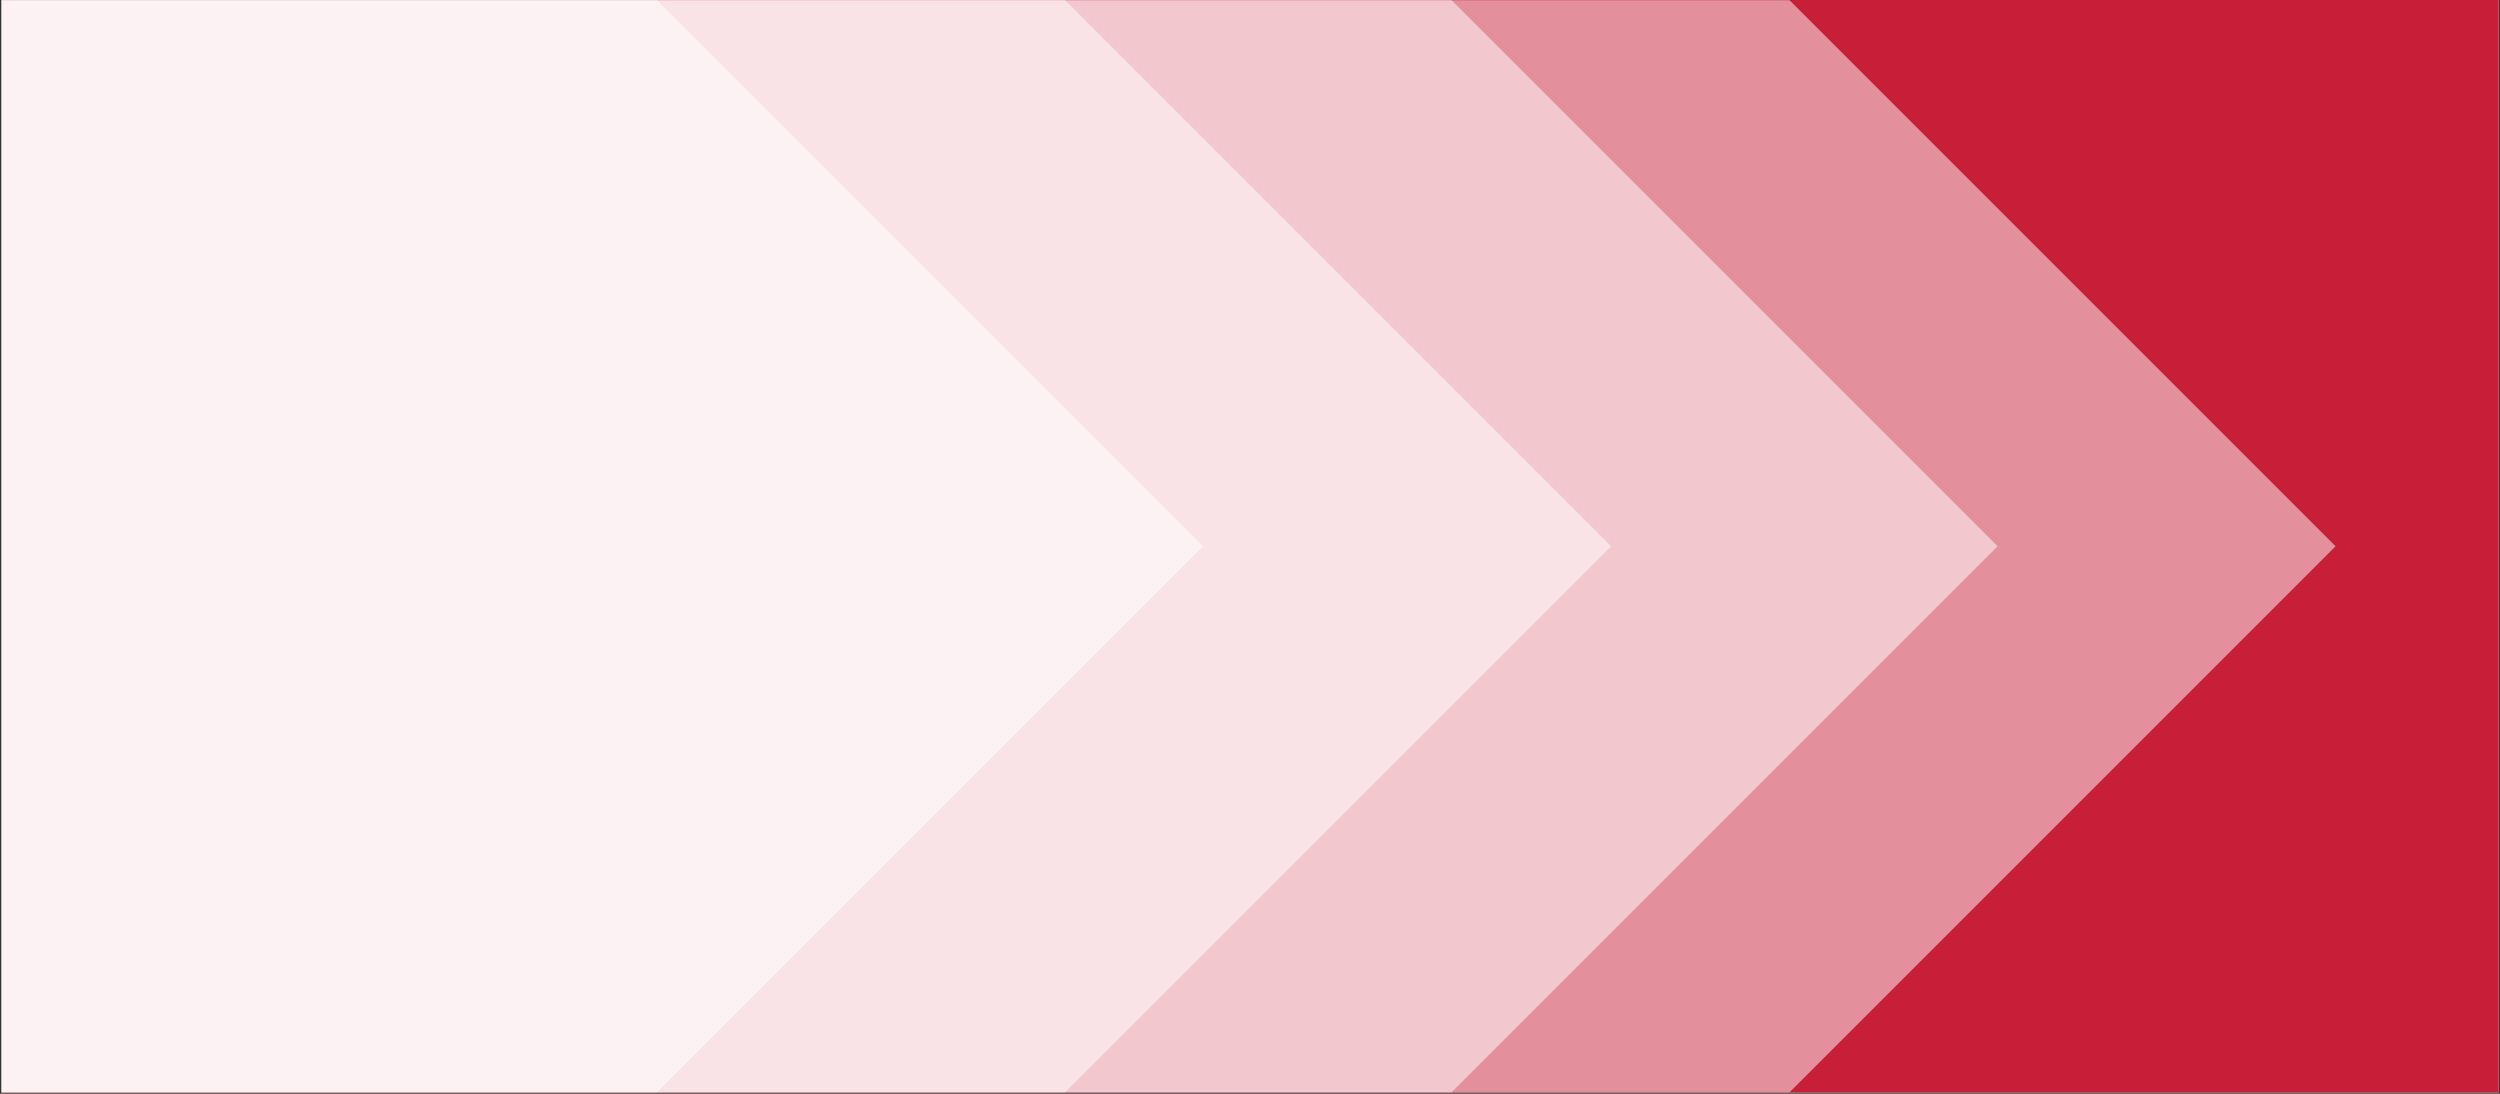 <svg version="1.2" preserveAspectRatio="xMidYMid meet" height="875" viewBox="0 0 1500 656.25" zoomAndPan="magnify" width="2000" xmlns:xlink="http://www.w3.org/1999/xlink" xmlns="http://www.w3.org/2000/svg"><rect x="0" y="0" width="1500" height="656.25" fill="#333333" stroke="none"/><defs><clipPath id="38ad588290"><path d="M 0.855 0 L 1499.145 0 L 1499.145 655.5 L 0.855 655.5 Z M 0.855 0"></path></clipPath><clipPath id="7ced6a9c4c"><path d="M 0.855 0 L 1402 0 L 1402 655.5 L 0.855 655.5 Z M 0.855 0"></path></clipPath><filter height="100%" id="39cbac1891" filterUnits="objectBoundingBox" width="100%" y="0%" x="0%"><feColorMatrix in="SourceGraphic" type="matrix" values="0 0 0 0 1 0 0 0 0 1 0 0 0 0 1 0 0 0 1 0"></feColorMatrix></filter><clipPath id="7d362936de"><path d="M 0.855 0 L 1401.477 0 L 1401.477 655.5 L 0.855 655.5 Z M 0.855 0"></path></clipPath><clipPath id="f9b408b468"><path d="M 1073.594 0 L 0.855 0 L 0.855 655.5 L 1073.594 655.5 L 1401.344 327.75 Z M 1073.594 0"></path></clipPath><clipPath id="65c6dbb49e"><rect height="656" y="0" width="1402" x="0"></rect></clipPath><clipPath id="e69c270a27"><path d="M 0.855 0 L 1199 0 L 1199 655.5 L 0.855 655.5 Z M 0.855 0"></path></clipPath><clipPath id="c6581813db"><path d="M 0.855 0 L 1198.566 0 L 1198.566 655.5 L 0.855 655.5 Z M 0.855 0"></path></clipPath><clipPath id="7ba99e1322"><path d="M 870.816 0 L -112.438 0 L -112.438 655.5 L 870.816 655.5 L 1198.566 327.75 Z M 870.816 0"></path></clipPath><clipPath id="d85f6f9517"><rect height="656" y="0" width="1199" x="0"></rect></clipPath><clipPath id="07327b1875"><path d="M 0.855 0 L 967 0 L 967 655.5 L 0.855 655.5 Z M 0.855 0"></path></clipPath><clipPath id="70758f282f"><path d="M 0.855 0 L 966.707 0 L 966.707 655.5 L 0.855 655.5 Z M 0.855 0"></path></clipPath><clipPath id="6c2c934fec"><path d="M 638.957 0 L -344.297 0 L -344.297 655.5 L 638.957 655.5 L 966.707 327.75 Z M 638.957 0"></path></clipPath><clipPath id="40c7dcce44"><rect height="656" y="0" width="967" x="0"></rect></clipPath><clipPath id="ec17472b74"><path d="M 0.855 0 L 722 0 L 722 655.5 L 0.855 655.5 Z M 0.855 0"></path></clipPath><clipPath id="a9c8e76a56"><path d="M 0.855 0 L 721.906 0 L 721.906 655.5 L 0.855 655.5 Z M 0.855 0"></path></clipPath><clipPath id="5e8f65570a"><path d="M 394.156 0 L -589.094 0 L -589.094 655.5 L 394.156 655.5 L 721.906 327.75 Z M 394.156 0"></path></clipPath><clipPath id="40ed4caf1d"><rect height="656" y="0" width="722" x="0"></rect></clipPath></defs><g id="48607981e3"><g clip-path="url(#38ad588290)" clip-rule="nonzero"><path d="M 0.855 0 L 1499.145 0 L 1499.145 655.5 L 0.855 655.5 Z M 0.855 0" style="stroke:none;fill-rule:nonzero;fill:#ffffff;fill-opacity:1;"></path><path d="M 0.855 0 L 1499.145 0 L 1499.145 655.5 L 0.855 655.5 Z M 0.855 0" style="stroke:none;fill-rule:nonzero;fill:#c81e38;fill-opacity:1;"></path></g><g clip-path="url(#7ced6a9c4c)" clip-rule="nonzero"><g mask="url(#3c41cf3635)"><g clip-path="url(#65c6dbb49e)"><g clip-path="url(#7d362936de)" clip-rule="nonzero"><g clip-path="url(#f9b408b468)" clip-rule="nonzero"><path d="M 0.855 0 L 1401.477 0 L 1401.477 655.5 L 0.855 655.5 Z M 0.855 0" style="stroke:none;fill-rule:nonzero;fill:#ffffff;fill-opacity:1;"></path></g></g></g><mask id="3c41cf3635"><g filter="url(#39cbac1891)"><rect style="fill:#000000;fill-opacity:0.5;stroke:none;" height="656.25" y="0" width="1500" x="0"></rect></g></mask></g></g><g clip-path="url(#e69c270a27)" clip-rule="nonzero"><g mask="url(#419552ed9d)"><g clip-path="url(#d85f6f9517)"><g clip-path="url(#c6581813db)" clip-rule="nonzero"><g clip-path="url(#7ba99e1322)" clip-rule="nonzero"><path d="M -112.438 0 L 1198.566 0 L 1198.566 655.5 L -112.438 655.5 Z M -112.438 0" style="stroke:none;fill-rule:nonzero;fill:#ffffff;fill-opacity:1;"></path></g></g></g><mask id="419552ed9d"><g filter="url(#39cbac1891)"><rect style="fill:#000000;fill-opacity:0.5;stroke:none;" height="656.25" y="0" width="1500" x="0"></rect></g></mask></g></g><g clip-path="url(#07327b1875)" clip-rule="nonzero"><g mask="url(#e7e951e44e)"><g clip-path="url(#40c7dcce44)"><g clip-path="url(#70758f282f)" clip-rule="nonzero"><g clip-path="url(#6c2c934fec)" clip-rule="nonzero"><path d="M -344.297 0 L 966.707 0 L 966.707 655.5 L -344.297 655.5 Z M -344.297 0" style="stroke:none;fill-rule:nonzero;fill:#ffffff;fill-opacity:1;"></path></g></g></g><mask id="e7e951e44e"><g filter="url(#39cbac1891)"><rect style="fill:#000000;fill-opacity:0.5;stroke:none;" height="656.25" y="0" width="1500" x="0"></rect></g></mask></g></g><g clip-path="url(#ec17472b74)" clip-rule="nonzero"><g mask="url(#20078fa33c)"><g clip-path="url(#40ed4caf1d)"><g clip-path="url(#a9c8e76a56)" clip-rule="nonzero"><g clip-path="url(#5e8f65570a)" clip-rule="nonzero"><path d="M -589.094 0 L 721.906 0 L 721.906 655.5 L -589.094 655.5 Z M -589.094 0" style="stroke:none;fill-rule:nonzero;fill:#ffffff;fill-opacity:1;"></path></g></g></g><mask id="20078fa33c"><g filter="url(#39cbac1891)"><rect style="fill:#000000;fill-opacity:0.5;stroke:none;" height="656.25" y="0" width="1500" x="0"></rect></g></mask></g></g></g></svg>